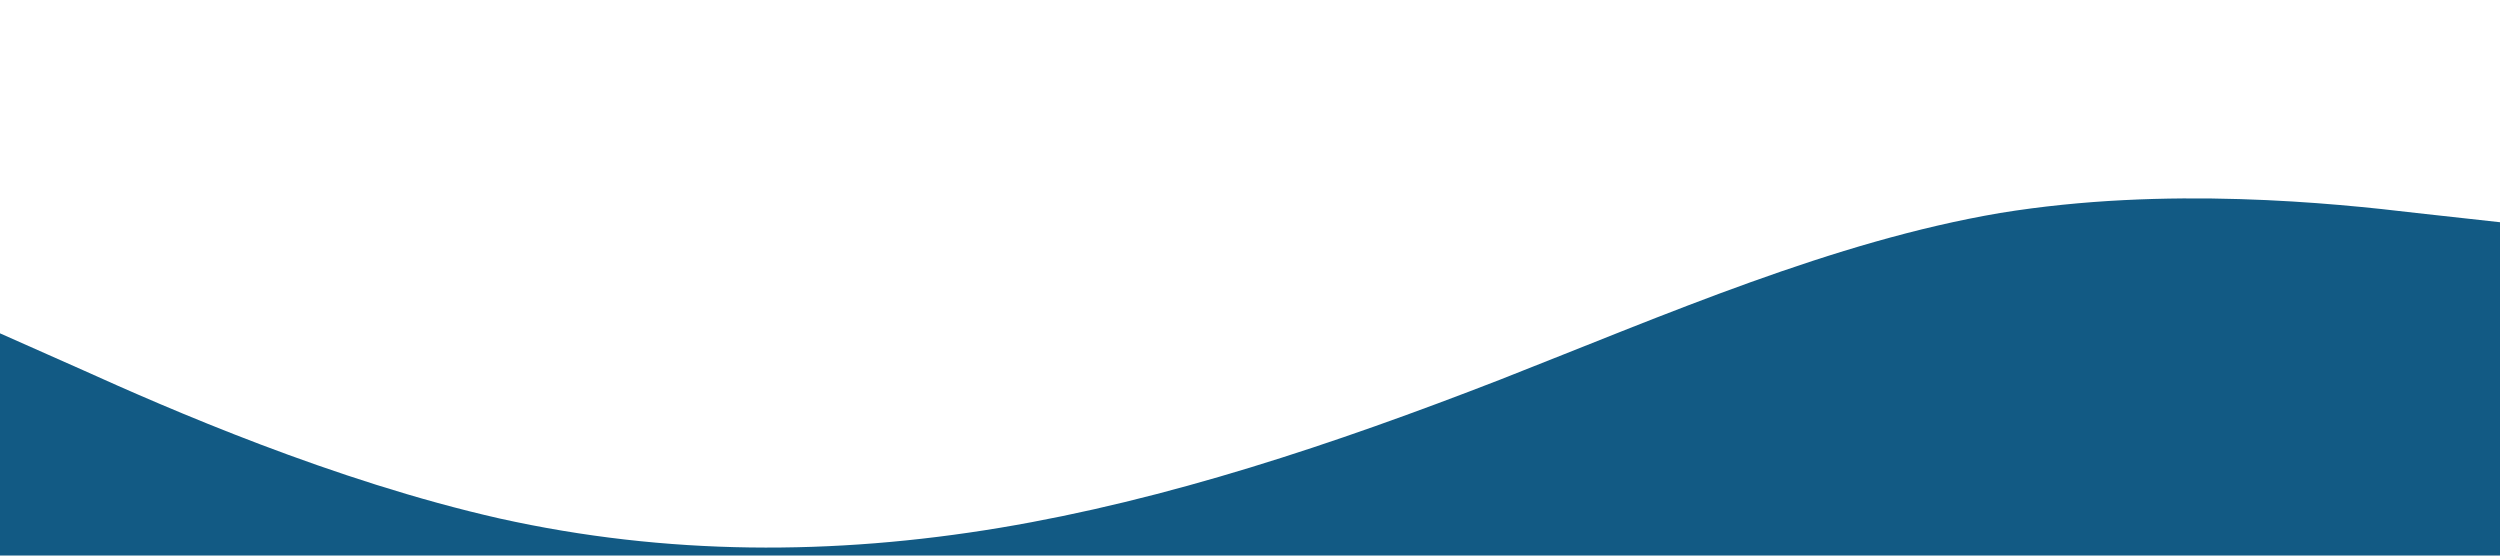 <svg xmlns="http://www.w3.org/2000/svg" viewBox="0 0 1440 320"><path fill="#125a84" fill-opacity="1" d="M0,192L48,213.3C96,235,192,277,288,298.7C384,320,480,320,576,304C672,288,768,256,864,218.7C960,181,1056,139,1152,122.7C1248,107,1344,117,1392,122.7L1440,128L1440,320L1392,320C1344,320,1248,320,1152,320C1056,320,960,320,864,320C768,320,672,320,576,320C480,320,384,320,288,320C192,320,96,320,48,320L0,320Z"></path></svg>